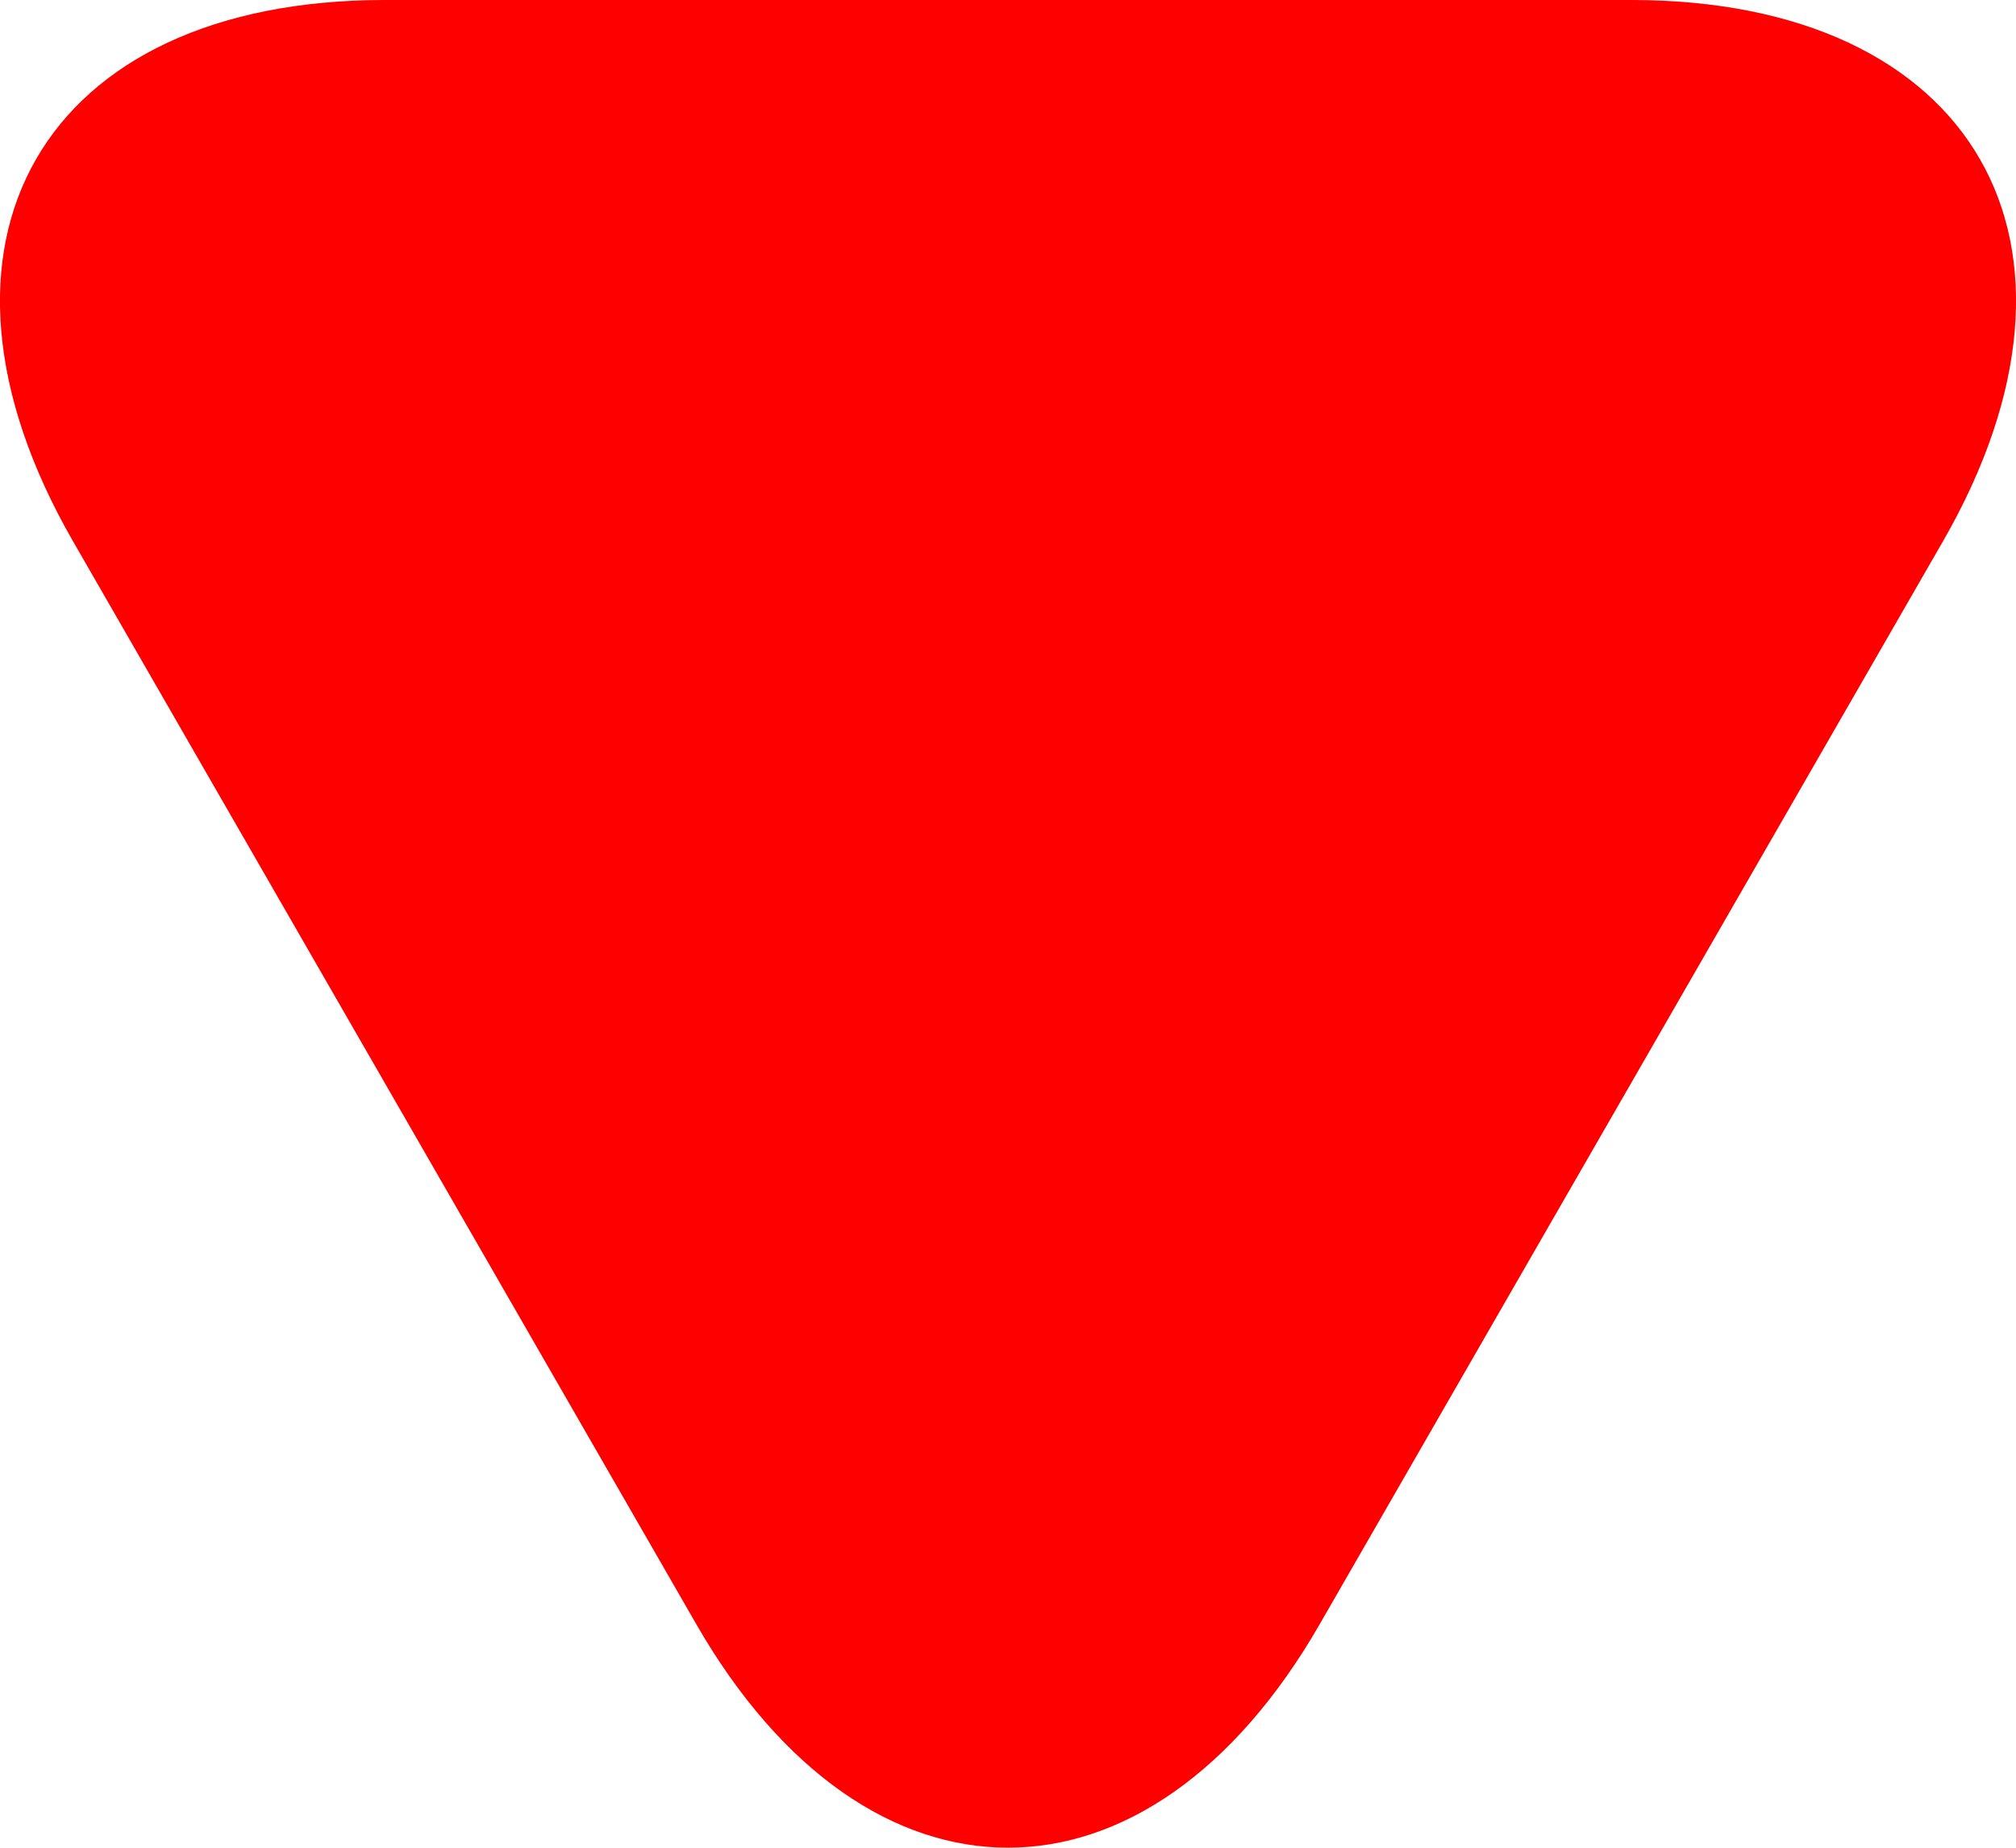 <svg id="Layer_1" data-name="Layer 1" xmlns="http://www.w3.org/2000/svg" viewBox="0 0 12 11"><defs><style>.cls-1{fill:red;}</style></defs><title>down</title><path class="cls-1" d="M2.29,0H9.71c2.04,0,2.875,1.451,1.855,3.223L7.855,9.67c-1.02,1.773-2.69,1.773-3.71,0L.435,3.223C-.585,1.451.25,0,2.29,0Z" transform="translate(0 0)"/></svg>